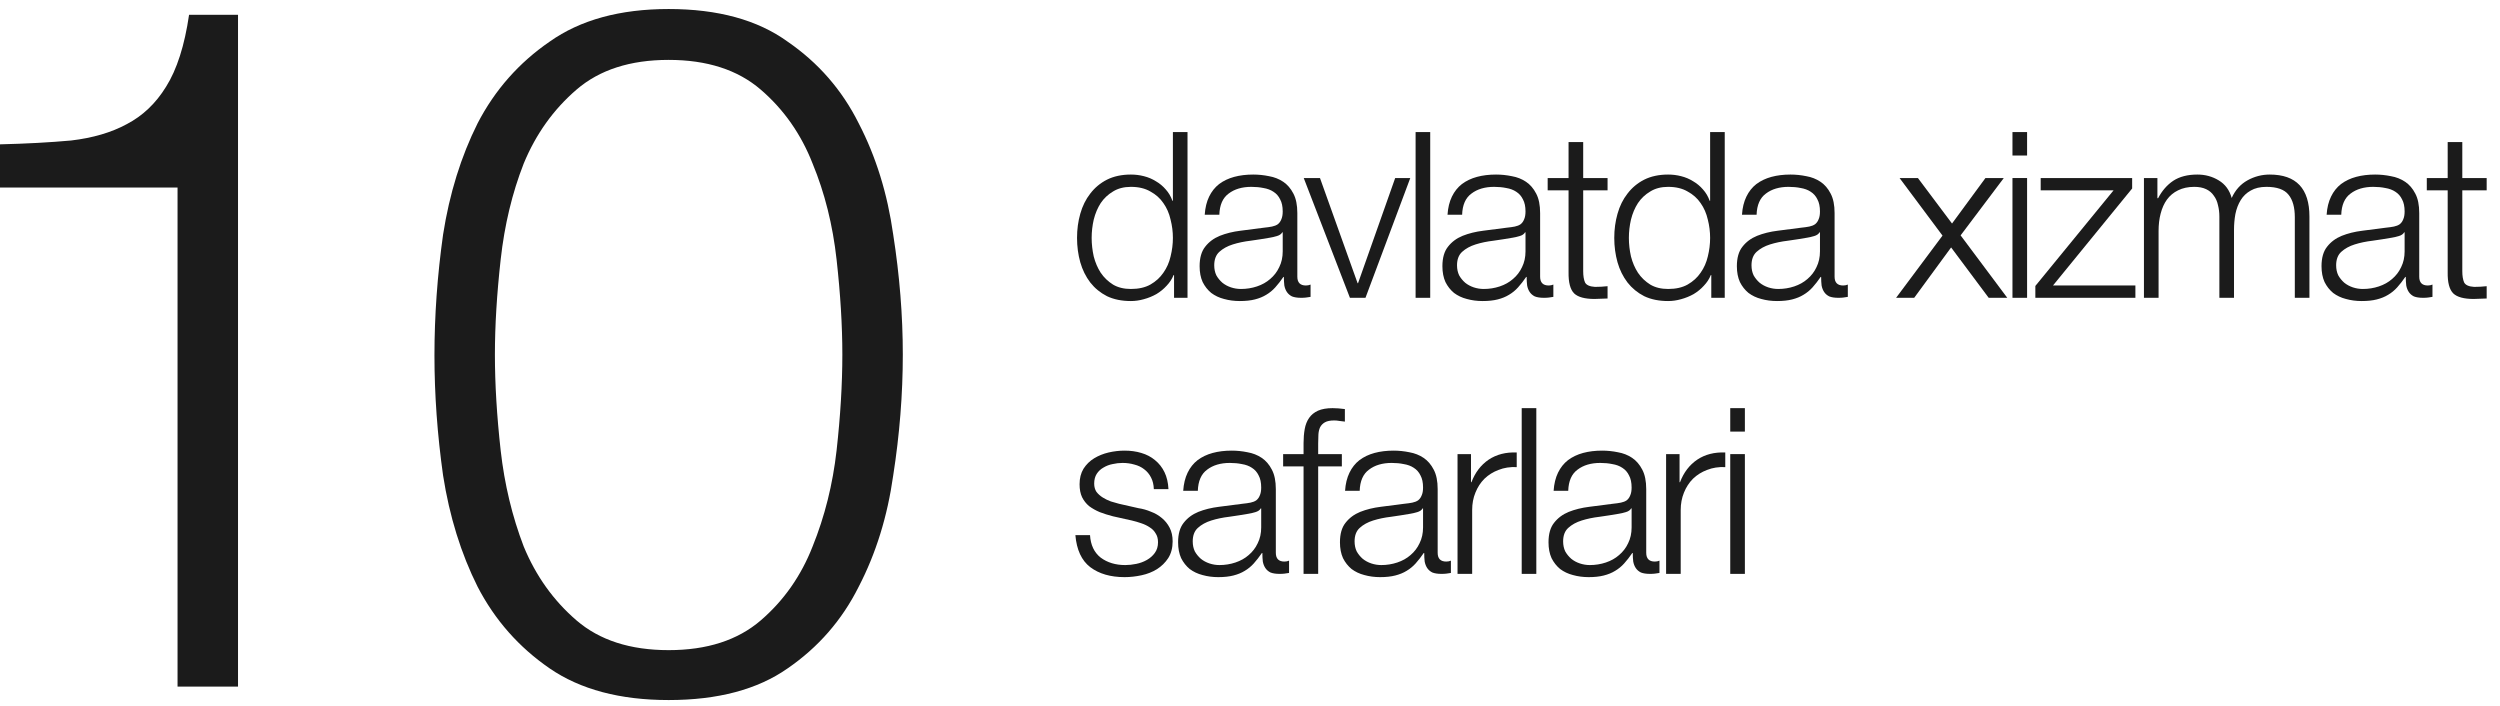 <?xml version="1.0" encoding="UTF-8"?> <svg xmlns="http://www.w3.org/2000/svg" width="163" height="46" viewBox="0 0 163 46" fill="none"><path d="M112.812 26.611H113.766V28.14H112.812V26.611ZM112.812 29.608H113.766V37.417H112.812V29.608Z" fill="#1B1B1B"></path><path d="M108.629 29.608H109.507V31.439H109.537C109.779 30.803 110.152 30.314 110.657 29.971C111.171 29.628 111.782 29.472 112.488 29.502V30.455C112.054 30.435 111.661 30.496 111.308 30.637C110.954 30.768 110.647 30.96 110.384 31.212C110.132 31.464 109.935 31.767 109.794 32.12C109.653 32.463 109.582 32.841 109.582 33.255V37.417H108.629V29.608Z" fill="#1B1B1B"></path><path d="M101.296 31.999C101.326 31.545 101.422 31.151 101.583 30.819C101.745 30.485 101.962 30.213 102.234 30.001C102.517 29.789 102.844 29.633 103.218 29.532C103.591 29.431 104.005 29.381 104.459 29.381C104.802 29.381 105.145 29.416 105.488 29.487C105.831 29.547 106.138 29.668 106.411 29.85C106.683 30.032 106.905 30.289 107.077 30.622C107.248 30.945 107.334 31.368 107.334 31.893V36.039C107.334 36.423 107.521 36.614 107.894 36.614C108.005 36.614 108.106 36.594 108.197 36.554V37.356C108.086 37.376 107.985 37.391 107.894 37.401C107.813 37.412 107.707 37.417 107.576 37.417C107.334 37.417 107.137 37.386 106.986 37.326C106.845 37.255 106.734 37.159 106.653 37.038C106.572 36.917 106.517 36.776 106.487 36.614C106.466 36.443 106.456 36.256 106.456 36.055H106.426C106.255 36.307 106.078 36.534 105.896 36.736C105.725 36.927 105.528 37.089 105.306 37.22C105.094 37.351 104.847 37.452 104.565 37.523C104.292 37.593 103.964 37.629 103.581 37.629C103.218 37.629 102.875 37.583 102.552 37.492C102.239 37.412 101.962 37.28 101.72 37.099C101.488 36.907 101.301 36.67 101.16 36.388C101.028 36.095 100.963 35.752 100.963 35.358C100.963 34.814 101.084 34.39 101.326 34.087C101.568 33.775 101.886 33.537 102.279 33.376C102.683 33.215 103.132 33.104 103.626 33.043C104.131 32.972 104.64 32.907 105.155 32.846C105.357 32.826 105.533 32.801 105.684 32.771C105.836 32.74 105.962 32.69 106.063 32.619C106.164 32.539 106.239 32.433 106.29 32.301C106.35 32.17 106.381 31.999 106.381 31.787C106.381 31.464 106.325 31.202 106.214 31C106.113 30.788 105.967 30.622 105.775 30.501C105.594 30.38 105.377 30.299 105.125 30.259C104.882 30.208 104.62 30.183 104.338 30.183C103.732 30.183 103.238 30.329 102.855 30.622C102.471 30.904 102.269 31.363 102.249 31.999H101.296ZM106.381 33.149H106.35C106.29 33.26 106.174 33.341 106.002 33.391C105.831 33.442 105.679 33.477 105.548 33.497C105.145 33.568 104.726 33.633 104.292 33.694C103.868 33.744 103.48 33.825 103.127 33.936C102.774 34.047 102.481 34.208 102.249 34.42C102.027 34.622 101.916 34.915 101.916 35.298C101.916 35.54 101.962 35.757 102.052 35.949C102.153 36.13 102.285 36.292 102.446 36.433C102.607 36.564 102.794 36.665 103.006 36.736C103.218 36.806 103.435 36.842 103.657 36.842C104.02 36.842 104.368 36.786 104.701 36.675C105.034 36.564 105.321 36.403 105.563 36.191C105.816 35.979 106.012 35.722 106.154 35.419C106.305 35.116 106.381 34.773 106.381 34.39V33.149Z" fill="#1B1B1B"></path><path d="M99.215 26.611H100.168V37.417H99.215V26.611Z" fill="#1B1B1B"></path><path d="M95.031 29.608H95.909V31.439H95.939C96.181 30.803 96.555 30.314 97.059 29.971C97.574 29.628 98.184 29.472 98.89 29.502V30.455C98.456 30.435 98.063 30.496 97.71 30.637C97.357 30.768 97.049 30.96 96.787 31.212C96.534 31.464 96.338 31.767 96.197 32.12C96.055 32.463 95.985 32.841 95.985 33.255V37.417H95.031V29.608Z" fill="#1B1B1B"></path><path d="M87.698 31.999C87.728 31.545 87.824 31.151 87.986 30.819C88.147 30.485 88.364 30.213 88.636 30.001C88.919 29.789 89.247 29.633 89.62 29.532C89.993 29.431 90.407 29.381 90.861 29.381C91.204 29.381 91.547 29.416 91.89 29.487C92.233 29.547 92.541 29.668 92.813 29.85C93.086 30.032 93.308 30.289 93.479 30.622C93.651 30.945 93.736 31.368 93.736 31.893V36.039C93.736 36.423 93.923 36.614 94.296 36.614C94.407 36.614 94.508 36.594 94.599 36.554V37.356C94.488 37.376 94.387 37.391 94.296 37.401C94.216 37.412 94.11 37.417 93.978 37.417C93.736 37.417 93.54 37.386 93.388 37.326C93.247 37.255 93.136 37.159 93.055 37.038C92.975 36.917 92.919 36.776 92.889 36.614C92.869 36.443 92.859 36.256 92.859 36.055H92.828C92.657 36.307 92.48 36.534 92.299 36.736C92.127 36.927 91.93 37.089 91.709 37.22C91.497 37.351 91.249 37.452 90.967 37.523C90.695 37.593 90.367 37.629 89.983 37.629C89.62 37.629 89.277 37.583 88.954 37.492C88.641 37.412 88.364 37.28 88.122 37.099C87.89 36.907 87.703 36.67 87.562 36.388C87.431 36.095 87.365 35.752 87.365 35.358C87.365 34.814 87.486 34.39 87.728 34.087C87.971 33.775 88.288 33.537 88.682 33.376C89.085 33.215 89.534 33.104 90.029 33.043C90.533 32.972 91.043 32.907 91.557 32.846C91.759 32.826 91.936 32.801 92.087 32.771C92.238 32.74 92.364 32.69 92.465 32.619C92.566 32.539 92.642 32.433 92.692 32.301C92.753 32.17 92.783 31.999 92.783 31.787C92.783 31.464 92.728 31.202 92.617 31C92.516 30.788 92.369 30.622 92.178 30.501C91.996 30.38 91.779 30.299 91.527 30.259C91.285 30.208 91.022 30.183 90.74 30.183C90.135 30.183 89.64 30.329 89.257 30.622C88.874 30.904 88.672 31.363 88.652 31.999H87.698ZM92.783 33.149H92.753C92.692 33.26 92.576 33.341 92.405 33.391C92.233 33.442 92.082 33.477 91.951 33.497C91.547 33.568 91.128 33.633 90.695 33.694C90.271 33.744 89.882 33.825 89.529 33.936C89.176 34.047 88.884 34.208 88.652 34.42C88.43 34.622 88.319 34.915 88.319 35.298C88.319 35.54 88.364 35.757 88.455 35.949C88.556 36.13 88.687 36.292 88.848 36.433C89.01 36.564 89.196 36.665 89.408 36.736C89.62 36.806 89.837 36.842 90.059 36.842C90.422 36.842 90.77 36.786 91.103 36.675C91.436 36.564 91.724 36.403 91.966 36.191C92.218 35.979 92.415 35.722 92.556 35.419C92.707 35.116 92.783 34.773 92.783 34.39V33.149Z" fill="#1B1B1B"></path><path d="M87.489 30.41H85.945V37.417H84.992V30.41H83.66V29.608H84.992V28.896C84.992 28.564 85.017 28.256 85.068 27.973C85.118 27.691 85.214 27.449 85.355 27.247C85.496 27.045 85.688 26.889 85.93 26.778C86.182 26.667 86.5 26.611 86.884 26.611C87.025 26.611 87.156 26.616 87.277 26.627C87.398 26.637 87.534 26.652 87.686 26.672V27.489C87.555 27.469 87.433 27.454 87.322 27.444C87.212 27.424 87.1 27.413 86.99 27.413C86.727 27.413 86.525 27.454 86.384 27.535C86.243 27.615 86.137 27.726 86.066 27.867C86.006 27.999 85.971 28.155 85.96 28.337C85.95 28.518 85.945 28.715 85.945 28.927V29.608H87.489V30.41Z" fill="#1B1B1B"></path><path d="M77.145 31.999C77.176 31.545 77.272 31.151 77.433 30.819C77.594 30.485 77.811 30.213 78.084 30.001C78.366 29.789 78.694 29.633 79.067 29.532C79.441 29.431 79.854 29.381 80.308 29.381C80.651 29.381 80.994 29.416 81.337 29.487C81.68 29.547 81.988 29.668 82.26 29.85C82.533 30.032 82.755 30.289 82.926 30.622C83.098 30.945 83.184 31.368 83.184 31.893V36.039C83.184 36.423 83.37 36.614 83.744 36.614C83.855 36.614 83.955 36.594 84.046 36.554V37.356C83.935 37.376 83.834 37.391 83.744 37.401C83.663 37.412 83.557 37.417 83.426 37.417C83.184 37.417 82.987 37.386 82.836 37.326C82.694 37.255 82.583 37.159 82.503 37.038C82.422 36.917 82.366 36.776 82.336 36.614C82.316 36.443 82.306 36.256 82.306 36.055H82.276C82.104 36.307 81.928 36.534 81.746 36.736C81.575 36.927 81.378 37.089 81.156 37.22C80.944 37.351 80.697 37.452 80.414 37.523C80.142 37.593 79.814 37.629 79.431 37.629C79.067 37.629 78.724 37.583 78.401 37.492C78.089 37.412 77.811 37.28 77.569 37.099C77.337 36.907 77.15 36.67 77.009 36.388C76.878 36.095 76.812 35.752 76.812 35.358C76.812 34.814 76.934 34.39 77.176 34.087C77.418 33.775 77.736 33.537 78.129 33.376C78.533 33.215 78.982 33.104 79.476 33.043C79.98 32.972 80.49 32.907 81.004 32.846C81.206 32.826 81.383 32.801 81.534 32.771C81.685 32.74 81.812 32.69 81.912 32.619C82.013 32.539 82.089 32.433 82.139 32.301C82.2 32.17 82.23 31.999 82.23 31.787C82.23 31.464 82.175 31.202 82.064 31C81.963 30.788 81.817 30.622 81.625 30.501C81.443 30.38 81.226 30.299 80.974 30.259C80.732 30.208 80.47 30.183 80.187 30.183C79.582 30.183 79.088 30.329 78.704 30.622C78.321 30.904 78.119 31.363 78.099 31.999H77.145ZM82.23 33.149H82.2C82.139 33.26 82.023 33.341 81.852 33.391C81.68 33.442 81.529 33.477 81.398 33.497C80.994 33.568 80.576 33.633 80.142 33.694C79.718 33.744 79.33 33.825 78.977 33.936C78.624 34.047 78.331 34.208 78.099 34.42C77.877 34.622 77.766 34.915 77.766 35.298C77.766 35.54 77.811 35.757 77.902 35.949C78.003 36.13 78.134 36.292 78.296 36.433C78.457 36.564 78.644 36.665 78.856 36.736C79.067 36.806 79.284 36.842 79.506 36.842C79.869 36.842 80.218 36.786 80.55 36.675C80.883 36.564 81.171 36.403 81.413 36.191C81.665 35.979 81.862 35.722 82.003 35.419C82.155 35.116 82.23 34.773 82.23 34.39V33.149Z" fill="#1B1B1B"></path><path d="M75.23 31.893C75.22 31.6 75.16 31.348 75.049 31.136C74.938 30.914 74.786 30.733 74.595 30.591C74.413 30.45 74.201 30.349 73.959 30.289C73.717 30.218 73.46 30.183 73.187 30.183C72.975 30.183 72.758 30.208 72.537 30.259C72.325 30.299 72.128 30.375 71.946 30.485C71.765 30.586 71.618 30.723 71.507 30.894C71.397 31.066 71.341 31.277 71.341 31.53C71.341 31.742 71.391 31.923 71.492 32.075C71.603 32.216 71.74 32.337 71.901 32.438C72.062 32.539 72.239 32.624 72.431 32.695C72.622 32.755 72.799 32.806 72.96 32.846L74.231 33.134C74.504 33.174 74.771 33.25 75.034 33.361C75.306 33.462 75.543 33.598 75.745 33.77C75.957 33.941 76.128 34.153 76.259 34.405C76.391 34.657 76.456 34.955 76.456 35.298C76.456 35.722 76.36 36.085 76.169 36.388C75.977 36.68 75.73 36.922 75.427 37.114C75.135 37.295 74.802 37.427 74.428 37.507C74.055 37.588 73.687 37.629 73.323 37.629C72.405 37.629 71.659 37.412 71.084 36.978C70.519 36.544 70.196 35.848 70.115 34.889H71.069C71.109 35.535 71.341 36.024 71.765 36.357C72.199 36.68 72.733 36.842 73.369 36.842C73.601 36.842 73.838 36.816 74.08 36.766C74.332 36.715 74.564 36.63 74.776 36.509C74.988 36.388 75.16 36.236 75.291 36.055C75.432 35.863 75.503 35.631 75.503 35.358C75.503 35.126 75.452 34.935 75.351 34.783C75.261 34.622 75.135 34.491 74.973 34.39C74.812 34.279 74.625 34.188 74.413 34.117C74.211 34.047 74.004 33.986 73.793 33.936L72.567 33.663C72.254 33.583 71.966 33.492 71.704 33.391C71.442 33.28 71.21 33.149 71.008 32.998C70.816 32.836 70.665 32.645 70.554 32.423C70.443 32.191 70.388 31.908 70.388 31.575C70.388 31.182 70.473 30.844 70.645 30.561C70.826 30.279 71.058 30.052 71.341 29.88C71.624 29.709 71.936 29.583 72.279 29.502C72.632 29.421 72.981 29.381 73.323 29.381C73.717 29.381 74.08 29.431 74.413 29.532C74.756 29.633 75.054 29.789 75.306 30.001C75.568 30.213 75.775 30.475 75.926 30.788C76.078 31.101 76.163 31.469 76.184 31.893H75.23Z" fill="#1B1B1B"></path><path d="M160.542 11.608H162.131V12.41H160.542V17.676C160.542 17.989 160.582 18.236 160.663 18.418C160.754 18.589 160.971 18.685 161.314 18.705C161.586 18.705 161.859 18.69 162.131 18.66V19.462C161.99 19.462 161.848 19.467 161.707 19.477C161.566 19.487 161.425 19.492 161.284 19.492C160.648 19.492 160.204 19.371 159.952 19.129C159.7 18.877 159.578 18.418 159.589 17.752V12.41H158.227V11.608H159.589V9.262H160.542V11.608Z" fill="#1B1B1B"></path><path d="M151.696 13.999C151.726 13.545 151.822 13.151 151.984 12.819C152.145 12.486 152.362 12.213 152.634 12.001C152.917 11.789 153.245 11.633 153.618 11.532C153.991 11.431 154.405 11.381 154.859 11.381C155.202 11.381 155.545 11.416 155.888 11.487C156.231 11.547 156.539 11.668 156.811 11.85C157.084 12.031 157.306 12.289 157.477 12.622C157.649 12.945 157.734 13.368 157.734 13.893V18.04C157.734 18.423 157.921 18.614 158.294 18.614C158.405 18.614 158.506 18.594 158.597 18.554V19.356C158.486 19.376 158.385 19.391 158.294 19.401C158.214 19.412 158.108 19.417 157.977 19.417C157.734 19.417 157.538 19.386 157.386 19.326C157.245 19.255 157.134 19.159 157.053 19.038C156.973 18.917 156.917 18.776 156.887 18.614C156.867 18.443 156.857 18.256 156.857 18.055H156.826C156.655 18.307 156.478 18.534 156.297 18.736C156.125 18.927 155.929 19.089 155.707 19.22C155.495 19.351 155.248 19.452 154.965 19.523C154.693 19.593 154.365 19.628 153.981 19.628C153.618 19.628 153.275 19.583 152.952 19.492C152.64 19.412 152.362 19.28 152.12 19.099C151.888 18.907 151.701 18.67 151.56 18.387C151.429 18.095 151.363 17.752 151.363 17.358C151.363 16.814 151.484 16.39 151.726 16.087C151.969 15.774 152.286 15.537 152.68 15.376C153.083 15.215 153.532 15.104 154.027 15.043C154.531 14.972 155.041 14.907 155.555 14.846C155.757 14.826 155.934 14.801 156.085 14.771C156.236 14.74 156.362 14.69 156.463 14.619C156.564 14.539 156.64 14.433 156.69 14.302C156.751 14.17 156.781 13.999 156.781 13.787C156.781 13.464 156.726 13.202 156.615 13C156.514 12.788 156.367 12.622 156.176 12.501C155.994 12.38 155.777 12.299 155.525 12.258C155.283 12.208 155.021 12.183 154.738 12.183C154.133 12.183 153.638 12.329 153.255 12.622C152.872 12.904 152.67 13.363 152.65 13.999H151.696ZM156.781 15.149H156.751C156.69 15.26 156.574 15.341 156.403 15.391C156.231 15.442 156.08 15.477 155.949 15.497C155.545 15.568 155.126 15.633 154.693 15.694C154.269 15.744 153.88 15.825 153.527 15.936C153.174 16.047 152.882 16.208 152.65 16.42C152.428 16.622 152.317 16.915 152.317 17.298C152.317 17.54 152.362 17.757 152.453 17.949C152.554 18.13 152.685 18.292 152.846 18.433C153.008 18.564 153.194 18.665 153.406 18.736C153.618 18.806 153.835 18.841 154.057 18.841C154.42 18.841 154.768 18.786 155.101 18.675C155.434 18.564 155.722 18.403 155.964 18.191C156.216 17.979 156.413 17.722 156.554 17.419C156.705 17.116 156.781 16.773 156.781 16.39V15.149Z" fill="#1B1B1B"></path><path d="M139.785 11.608H140.663V12.924H140.708C140.961 12.44 141.288 12.062 141.692 11.789C142.106 11.517 142.63 11.381 143.266 11.381C143.78 11.381 144.244 11.507 144.658 11.759C145.082 12.011 145.364 12.395 145.506 12.909C145.738 12.395 146.081 12.011 146.535 11.759C146.989 11.507 147.473 11.381 147.987 11.381C149.713 11.381 150.575 12.294 150.575 14.12V19.417H149.622V14.165C149.622 13.52 149.486 13.03 149.213 12.697C148.941 12.354 148.462 12.183 147.776 12.183C147.362 12.183 147.019 12.264 146.746 12.425C146.474 12.576 146.257 12.783 146.096 13.046C145.934 13.308 145.818 13.61 145.748 13.954C145.687 14.286 145.657 14.634 145.657 14.998V19.417H144.703V14.12C144.703 13.858 144.673 13.61 144.613 13.378C144.562 13.136 144.471 12.929 144.34 12.758C144.219 12.576 144.053 12.435 143.841 12.334C143.629 12.233 143.372 12.183 143.069 12.183C142.666 12.183 142.312 12.258 142.01 12.41C141.717 12.551 141.475 12.753 141.283 13.015C141.102 13.267 140.966 13.57 140.875 13.923C140.784 14.266 140.739 14.645 140.739 15.058V19.417H139.785V11.608Z" fill="#1B1B1B"></path><path d="M133.855 18.614H139.228V19.417H132.705V18.645L137.805 12.41H133.053V11.608H139.016V12.289L133.855 18.614Z" fill="#1B1B1B"></path><path d="M131.213 8.611H132.166V10.14H131.213V8.611ZM131.213 11.608H132.166V19.417H131.213V11.608Z" fill="#1B1B1B"></path><path d="M126.652 15.361L123.852 11.608H125.048L127.272 14.574L129.451 11.608H130.647L127.832 15.346L130.874 19.417H129.663L127.212 16.133L124.805 19.417H123.625L126.652 15.361Z" fill="#1B1B1B"></path><path d="M113.577 13.999C113.607 13.545 113.703 13.151 113.865 12.819C114.026 12.486 114.243 12.213 114.515 12.001C114.798 11.789 115.126 11.633 115.499 11.532C115.872 11.431 116.286 11.381 116.74 11.381C117.083 11.381 117.426 11.416 117.769 11.487C118.112 11.547 118.42 11.668 118.692 11.85C118.965 12.031 119.187 12.289 119.358 12.622C119.53 12.945 119.615 13.368 119.615 13.893V18.04C119.615 18.423 119.802 18.614 120.175 18.614C120.286 18.614 120.387 18.594 120.478 18.554V19.356C120.367 19.376 120.266 19.391 120.175 19.401C120.095 19.412 119.989 19.417 119.857 19.417C119.615 19.417 119.419 19.386 119.267 19.326C119.126 19.255 119.015 19.159 118.934 19.038C118.854 18.917 118.798 18.776 118.768 18.614C118.748 18.443 118.738 18.256 118.738 18.055H118.707C118.536 18.307 118.359 18.534 118.178 18.736C118.006 18.927 117.809 19.089 117.587 19.22C117.376 19.351 117.128 19.452 116.846 19.523C116.573 19.593 116.246 19.628 115.862 19.628C115.499 19.628 115.156 19.583 114.833 19.492C114.52 19.412 114.243 19.28 114.001 19.099C113.769 18.907 113.582 18.67 113.441 18.387C113.31 18.095 113.244 17.752 113.244 17.358C113.244 16.814 113.365 16.39 113.607 16.087C113.849 15.774 114.167 15.537 114.561 15.376C114.964 15.215 115.413 15.104 115.908 15.043C116.412 14.972 116.922 14.907 117.436 14.846C117.638 14.826 117.814 14.801 117.966 14.771C118.117 14.74 118.243 14.69 118.344 14.619C118.445 14.539 118.521 14.433 118.571 14.302C118.632 14.17 118.662 13.999 118.662 13.787C118.662 13.464 118.606 13.202 118.495 13C118.395 12.788 118.248 12.622 118.057 12.501C117.875 12.38 117.658 12.299 117.406 12.258C117.164 12.208 116.901 12.183 116.619 12.183C116.014 12.183 115.519 12.329 115.136 12.622C114.752 12.904 114.551 13.363 114.53 13.999H113.577ZM118.662 15.149H118.632C118.571 15.26 118.455 15.341 118.284 15.391C118.112 15.442 117.961 15.477 117.83 15.497C117.426 15.568 117.007 15.633 116.573 15.694C116.15 15.744 115.761 15.825 115.408 15.936C115.055 16.047 114.763 16.208 114.53 16.42C114.309 16.622 114.198 16.915 114.198 17.298C114.198 17.54 114.243 17.757 114.334 17.949C114.435 18.13 114.566 18.292 114.727 18.433C114.889 18.564 115.075 18.665 115.287 18.736C115.499 18.806 115.716 18.841 115.938 18.841C116.301 18.841 116.649 18.786 116.982 18.675C117.315 18.564 117.603 18.403 117.845 18.191C118.097 17.979 118.294 17.722 118.435 17.419C118.586 17.116 118.662 16.773 118.662 16.39V15.149Z" fill="#1B1B1B"></path><path d="M112.453 19.417H111.576V17.933H111.545C111.445 18.186 111.293 18.418 111.091 18.63C110.9 18.841 110.678 19.023 110.426 19.174C110.173 19.316 109.901 19.427 109.608 19.507C109.326 19.588 109.043 19.628 108.761 19.628C108.166 19.628 107.646 19.523 107.202 19.311C106.768 19.089 106.405 18.791 106.113 18.418C105.82 18.034 105.603 17.596 105.462 17.101C105.321 16.597 105.25 16.067 105.25 15.512C105.25 14.957 105.321 14.433 105.462 13.938C105.603 13.434 105.82 12.995 106.113 12.622C106.405 12.238 106.768 11.936 107.202 11.714C107.646 11.492 108.166 11.381 108.761 11.381C109.054 11.381 109.336 11.416 109.608 11.487C109.891 11.557 110.153 11.668 110.395 11.82C110.637 11.961 110.849 12.137 111.031 12.349C111.223 12.561 111.369 12.808 111.47 13.091H111.5V8.611H112.453V19.417ZM106.203 15.512C106.203 15.916 106.249 16.319 106.34 16.723C106.44 17.116 106.592 17.469 106.794 17.782C107.005 18.095 107.273 18.352 107.596 18.554C107.919 18.746 108.307 18.841 108.761 18.841C109.265 18.841 109.689 18.746 110.032 18.554C110.385 18.352 110.668 18.095 110.88 17.782C111.102 17.469 111.258 17.116 111.349 16.723C111.45 16.319 111.5 15.916 111.5 15.512C111.5 15.109 111.45 14.71 111.349 14.317C111.258 13.913 111.102 13.555 110.88 13.242C110.668 12.929 110.385 12.677 110.032 12.486C109.689 12.284 109.265 12.183 108.761 12.183C108.307 12.183 107.919 12.284 107.596 12.486C107.273 12.677 107.005 12.929 106.794 13.242C106.592 13.555 106.44 13.913 106.34 14.317C106.249 14.71 106.203 15.109 106.203 15.512Z" fill="#1B1B1B"></path><path d="M103.224 11.608H104.813V12.41H103.224V17.676C103.224 17.989 103.264 18.236 103.345 18.418C103.435 18.589 103.652 18.685 103.995 18.705C104.268 18.705 104.54 18.69 104.813 18.66V19.462C104.671 19.462 104.53 19.467 104.389 19.477C104.248 19.487 104.106 19.492 103.965 19.492C103.33 19.492 102.886 19.371 102.633 19.129C102.381 18.877 102.26 18.418 102.27 17.752V12.41H100.908V11.608H102.27V9.262H103.224V11.608Z" fill="#1B1B1B"></path><path d="M94.378 13.999C94.408 13.545 94.504 13.151 94.665 12.819C94.827 12.486 95.044 12.213 95.316 12.001C95.599 11.789 95.927 11.633 96.3 11.532C96.673 11.431 97.087 11.381 97.541 11.381C97.884 11.381 98.227 11.416 98.57 11.487C98.913 11.547 99.221 11.668 99.493 11.85C99.765 12.031 99.987 12.289 100.159 12.622C100.33 12.945 100.416 13.368 100.416 13.893V18.04C100.416 18.423 100.603 18.614 100.976 18.614C101.087 18.614 101.188 18.594 101.279 18.554V19.356C101.168 19.376 101.067 19.391 100.976 19.401C100.895 19.412 100.789 19.417 100.658 19.417C100.416 19.417 100.219 19.386 100.068 19.326C99.927 19.255 99.816 19.159 99.735 19.038C99.654 18.917 99.599 18.776 99.569 18.614C99.548 18.443 99.538 18.256 99.538 18.055H99.508C99.337 18.307 99.16 18.534 98.978 18.736C98.807 18.927 98.61 19.089 98.388 19.22C98.176 19.351 97.929 19.452 97.647 19.523C97.374 19.593 97.046 19.628 96.663 19.628C96.3 19.628 95.957 19.583 95.634 19.492C95.321 19.412 95.044 19.28 94.802 19.099C94.57 18.907 94.383 18.67 94.242 18.387C94.111 18.095 94.045 17.752 94.045 17.358C94.045 16.814 94.166 16.39 94.408 16.087C94.65 15.774 94.968 15.537 95.362 15.376C95.765 15.215 96.214 15.104 96.708 15.043C97.213 14.972 97.722 14.907 98.237 14.846C98.439 14.826 98.615 14.801 98.766 14.771C98.918 14.74 99.044 14.69 99.145 14.619C99.246 14.539 99.321 14.433 99.372 14.302C99.432 14.17 99.463 13.999 99.463 13.787C99.463 13.464 99.407 13.202 99.296 13C99.195 12.788 99.049 12.622 98.857 12.501C98.676 12.38 98.459 12.299 98.207 12.258C97.965 12.208 97.702 12.183 97.42 12.183C96.814 12.183 96.32 12.329 95.937 12.622C95.553 12.904 95.351 13.363 95.331 13.999H94.378ZM99.463 15.149H99.432C99.372 15.26 99.256 15.341 99.084 15.391C98.913 15.442 98.761 15.477 98.63 15.497C98.227 15.568 97.808 15.633 97.374 15.694C96.951 15.744 96.562 15.825 96.209 15.936C95.856 16.047 95.563 16.208 95.331 16.42C95.109 16.622 94.998 16.915 94.998 17.298C94.998 17.54 95.044 17.757 95.135 17.949C95.235 18.13 95.367 18.292 95.528 18.433C95.689 18.564 95.876 18.665 96.088 18.736C96.3 18.806 96.517 18.841 96.739 18.841C97.102 18.841 97.45 18.786 97.783 18.675C98.116 18.564 98.403 18.403 98.645 18.191C98.898 17.979 99.094 17.722 99.236 17.419C99.387 17.116 99.463 16.773 99.463 16.39V15.149Z" fill="#1B1B1B"></path><path d="M92.297 8.611H93.25V19.417H92.297V8.611Z" fill="#1B1B1B"></path><path d="M85.004 11.608H86.063L88.515 18.463H88.545L90.966 11.608H91.95L89.029 19.417H88.015L85.004 11.608Z" fill="#1B1B1B"></path><path d="M78.548 13.999C78.578 13.545 78.674 13.151 78.835 12.819C78.997 12.486 79.214 12.213 79.486 12.001C79.769 11.789 80.096 11.633 80.47 11.532C80.843 11.431 81.257 11.381 81.711 11.381C82.054 11.381 82.397 11.416 82.74 11.487C83.083 11.547 83.391 11.668 83.663 11.85C83.935 12.031 84.157 12.289 84.329 12.622C84.5 12.945 84.586 13.368 84.586 13.893V18.04C84.586 18.423 84.773 18.614 85.146 18.614C85.257 18.614 85.358 18.594 85.449 18.554V19.356C85.338 19.376 85.237 19.391 85.146 19.401C85.065 19.412 84.959 19.417 84.828 19.417C84.586 19.417 84.389 19.386 84.238 19.326C84.097 19.255 83.986 19.159 83.905 19.038C83.824 18.917 83.769 18.776 83.739 18.614C83.718 18.443 83.708 18.256 83.708 18.055H83.678C83.507 18.307 83.33 18.534 83.148 18.736C82.977 18.927 82.78 19.089 82.558 19.22C82.346 19.351 82.099 19.452 81.817 19.523C81.544 19.593 81.216 19.628 80.833 19.628C80.47 19.628 80.127 19.583 79.804 19.492C79.491 19.412 79.214 19.28 78.972 19.099C78.74 18.907 78.553 18.67 78.412 18.387C78.28 18.095 78.215 17.752 78.215 17.358C78.215 16.814 78.336 16.39 78.578 16.087C78.82 15.774 79.138 15.537 79.531 15.376C79.935 15.215 80.384 15.104 80.878 15.043C81.383 14.972 81.892 14.907 82.407 14.846C82.609 14.826 82.785 14.801 82.936 14.771C83.088 14.74 83.214 14.69 83.315 14.619C83.416 14.539 83.491 14.433 83.542 14.302C83.602 14.17 83.633 13.999 83.633 13.787C83.633 13.464 83.577 13.202 83.466 13C83.365 12.788 83.219 12.622 83.027 12.501C82.846 12.38 82.629 12.299 82.376 12.258C82.134 12.208 81.872 12.183 81.59 12.183C80.984 12.183 80.49 12.329 80.106 12.622C79.723 12.904 79.521 13.363 79.501 13.999H78.548ZM83.633 15.149H83.602C83.542 15.26 83.426 15.341 83.254 15.391C83.083 15.442 82.931 15.477 82.8 15.497C82.397 15.568 81.978 15.633 81.544 15.694C81.12 15.744 80.732 15.825 80.379 15.936C80.026 16.047 79.733 16.208 79.501 16.42C79.279 16.622 79.168 16.915 79.168 17.298C79.168 17.54 79.214 17.757 79.304 17.949C79.405 18.13 79.537 18.292 79.698 18.433C79.859 18.564 80.046 18.665 80.258 18.736C80.47 18.806 80.687 18.841 80.909 18.841C81.272 18.841 81.62 18.786 81.953 18.675C82.286 18.564 82.573 18.403 82.815 18.191C83.068 17.979 83.264 17.722 83.406 17.419C83.557 17.116 83.633 16.773 83.633 16.39V15.149Z" fill="#1B1B1B"></path><path d="M77.426 19.417H76.548V17.933H76.518C76.417 18.186 76.266 18.418 76.064 18.63C75.872 18.841 75.65 19.023 75.398 19.174C75.146 19.316 74.874 19.427 74.581 19.507C74.299 19.588 74.016 19.628 73.734 19.628C73.138 19.628 72.619 19.523 72.175 19.311C71.741 19.089 71.378 18.791 71.085 18.418C70.793 18.034 70.576 17.596 70.434 17.101C70.293 16.597 70.223 16.067 70.223 15.512C70.223 14.957 70.293 14.433 70.434 13.938C70.576 13.434 70.793 12.995 71.085 12.622C71.378 12.238 71.741 11.936 72.175 11.714C72.619 11.492 73.138 11.381 73.734 11.381C74.026 11.381 74.309 11.416 74.581 11.487C74.864 11.557 75.126 11.668 75.368 11.82C75.61 11.961 75.822 12.137 76.004 12.349C76.195 12.561 76.342 12.808 76.442 13.091H76.473V8.611H77.426V19.417ZM71.176 15.512C71.176 15.916 71.222 16.319 71.312 16.723C71.413 17.116 71.564 17.469 71.766 17.782C71.978 18.095 72.246 18.352 72.568 18.554C72.891 18.746 73.28 18.841 73.734 18.841C74.238 18.841 74.662 18.746 75.005 18.554C75.358 18.352 75.64 18.095 75.852 17.782C76.074 17.469 76.231 17.116 76.321 16.723C76.422 16.319 76.473 15.916 76.473 15.512C76.473 15.109 76.422 14.71 76.321 14.317C76.231 13.913 76.074 13.555 75.852 13.242C75.64 12.929 75.358 12.677 75.005 12.486C74.662 12.284 74.238 12.183 73.734 12.183C73.28 12.183 72.891 12.284 72.568 12.486C72.246 12.677 71.978 12.929 71.766 13.242C71.564 13.555 71.413 13.913 71.312 14.317C71.222 14.71 71.176 15.109 71.176 15.512Z" fill="#1B1B1B"></path><path d="M43.595 0.588C46.807 0.588 49.393 1.297 51.354 2.716C53.356 4.092 54.9 5.865 55.985 8.035C57.111 10.204 57.862 12.624 58.237 15.293C58.654 17.963 58.863 20.571 58.863 23.116C58.863 25.702 58.654 28.33 58.237 31C57.862 33.67 57.111 36.09 55.985 38.259C54.9 40.428 53.356 42.201 51.354 43.578C49.393 44.954 46.807 45.643 43.595 45.643C40.424 45.643 37.838 44.954 35.835 43.578C33.833 42.201 32.268 40.428 31.142 38.259C30.057 36.09 29.306 33.67 28.889 31C28.514 28.33 28.326 25.723 28.326 23.178C28.326 20.592 28.514 17.963 28.889 15.293C29.306 12.624 30.057 10.204 31.142 8.035C32.268 5.865 33.833 4.092 35.835 2.716C37.838 1.297 40.424 0.588 43.595 0.588ZM43.595 3.905C41.092 3.905 39.089 4.551 37.587 5.845C36.086 7.138 34.938 8.744 34.146 10.663C33.395 12.582 32.894 14.668 32.644 16.921C32.394 19.173 32.268 21.238 32.268 23.116C32.268 25.035 32.394 27.12 32.644 29.373C32.894 31.584 33.395 33.67 34.146 35.631C34.938 37.55 36.086 39.156 37.587 40.449C39.089 41.742 41.092 42.389 43.595 42.389C46.098 42.389 48.1 41.742 49.602 40.449C51.104 39.156 52.23 37.55 52.981 35.631C53.774 33.67 54.295 31.584 54.545 29.373C54.796 27.12 54.921 25.035 54.921 23.116C54.921 21.238 54.796 19.173 54.545 16.921C54.295 14.668 53.774 12.582 52.981 10.663C52.23 8.744 51.104 7.138 49.602 5.845C48.1 4.551 46.098 3.905 43.595 3.905Z" fill="#1B1B1B"></path><path d="M0 9.411C1.71 9.37 3.254 9.286 4.631 9.161C6.049 8.994 7.259 8.64 8.26 8.097C9.303 7.555 10.158 6.742 10.826 5.657C11.535 4.531 12.035 2.966 12.327 0.964H15.519V44.767H11.576V12.227H0V9.411Z" fill="#1B1B1B"></path></svg> 